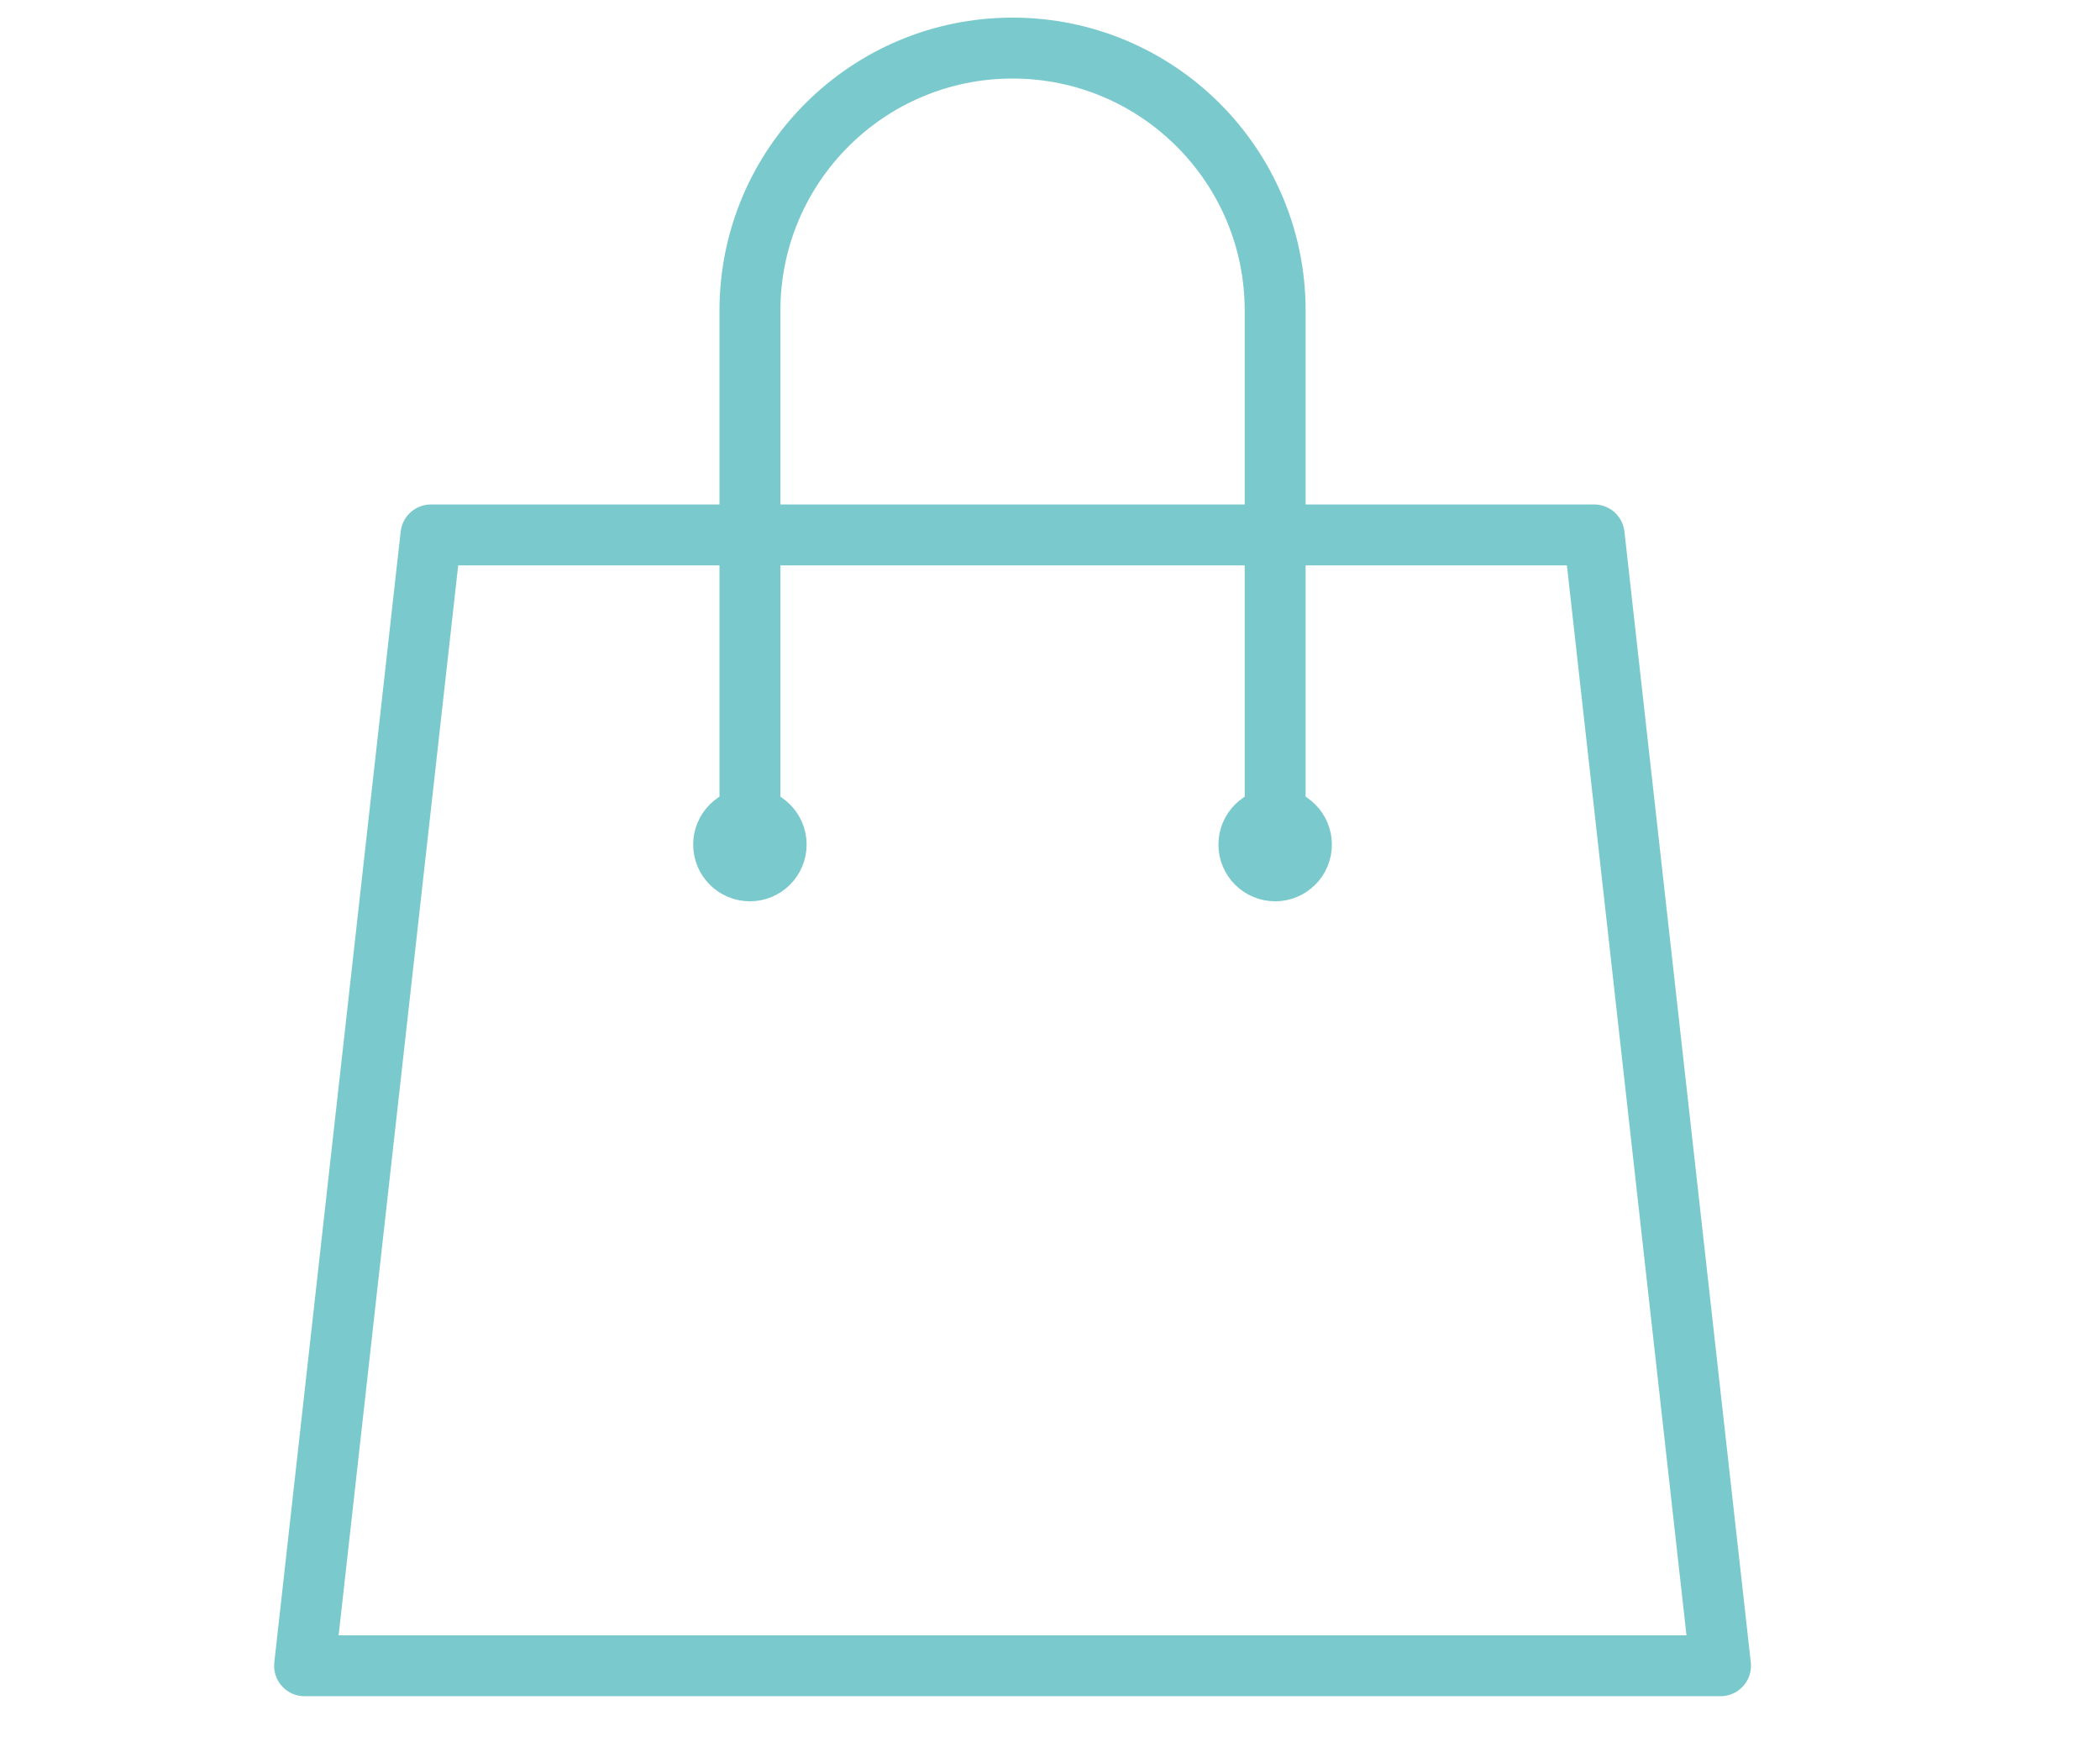 <svg width="131" height="110" viewBox="0 0 131 110" fill="none" xmlns="http://www.w3.org/2000/svg">
<rect width="131" height="110" fill="white"/>
<path d="M107.328 103.921H19L26.883 33.372H99.445L107.328 103.921Z" stroke="#7AC9CC" stroke-width="3.8" stroke-linecap="round" stroke-linejoin="round"/>
<path d="M48.418 52.69C48.418 53.596 47.685 54.329 46.78 54.329C45.874 54.329 45.141 53.596 45.141 52.69C45.141 51.785 45.874 51.052 46.78 51.052C47.685 51.052 48.418 51.785 48.418 52.69Z" stroke="#7AC9CC" stroke-width="3.8" stroke-linecap="round" stroke-linejoin="round"/>
<path d="M81.184 52.69C81.184 53.596 80.451 54.329 79.546 54.329C78.64 54.329 77.907 53.596 77.907 52.69C77.907 51.785 78.64 51.052 79.546 51.052C80.451 51.052 81.184 51.785 81.184 52.69Z" stroke="#7AC9CC" stroke-width="3.8" stroke-linecap="round" stroke-linejoin="round"/>
<path d="M46.782 51.501V19.382C46.782 10.335 54.117 3 63.164 3C72.211 3 79.546 10.335 79.546 19.382V51.501" stroke="#7AC9CC" stroke-width="3.8" stroke-linecap="round" stroke-linejoin="round"/>
</svg>
